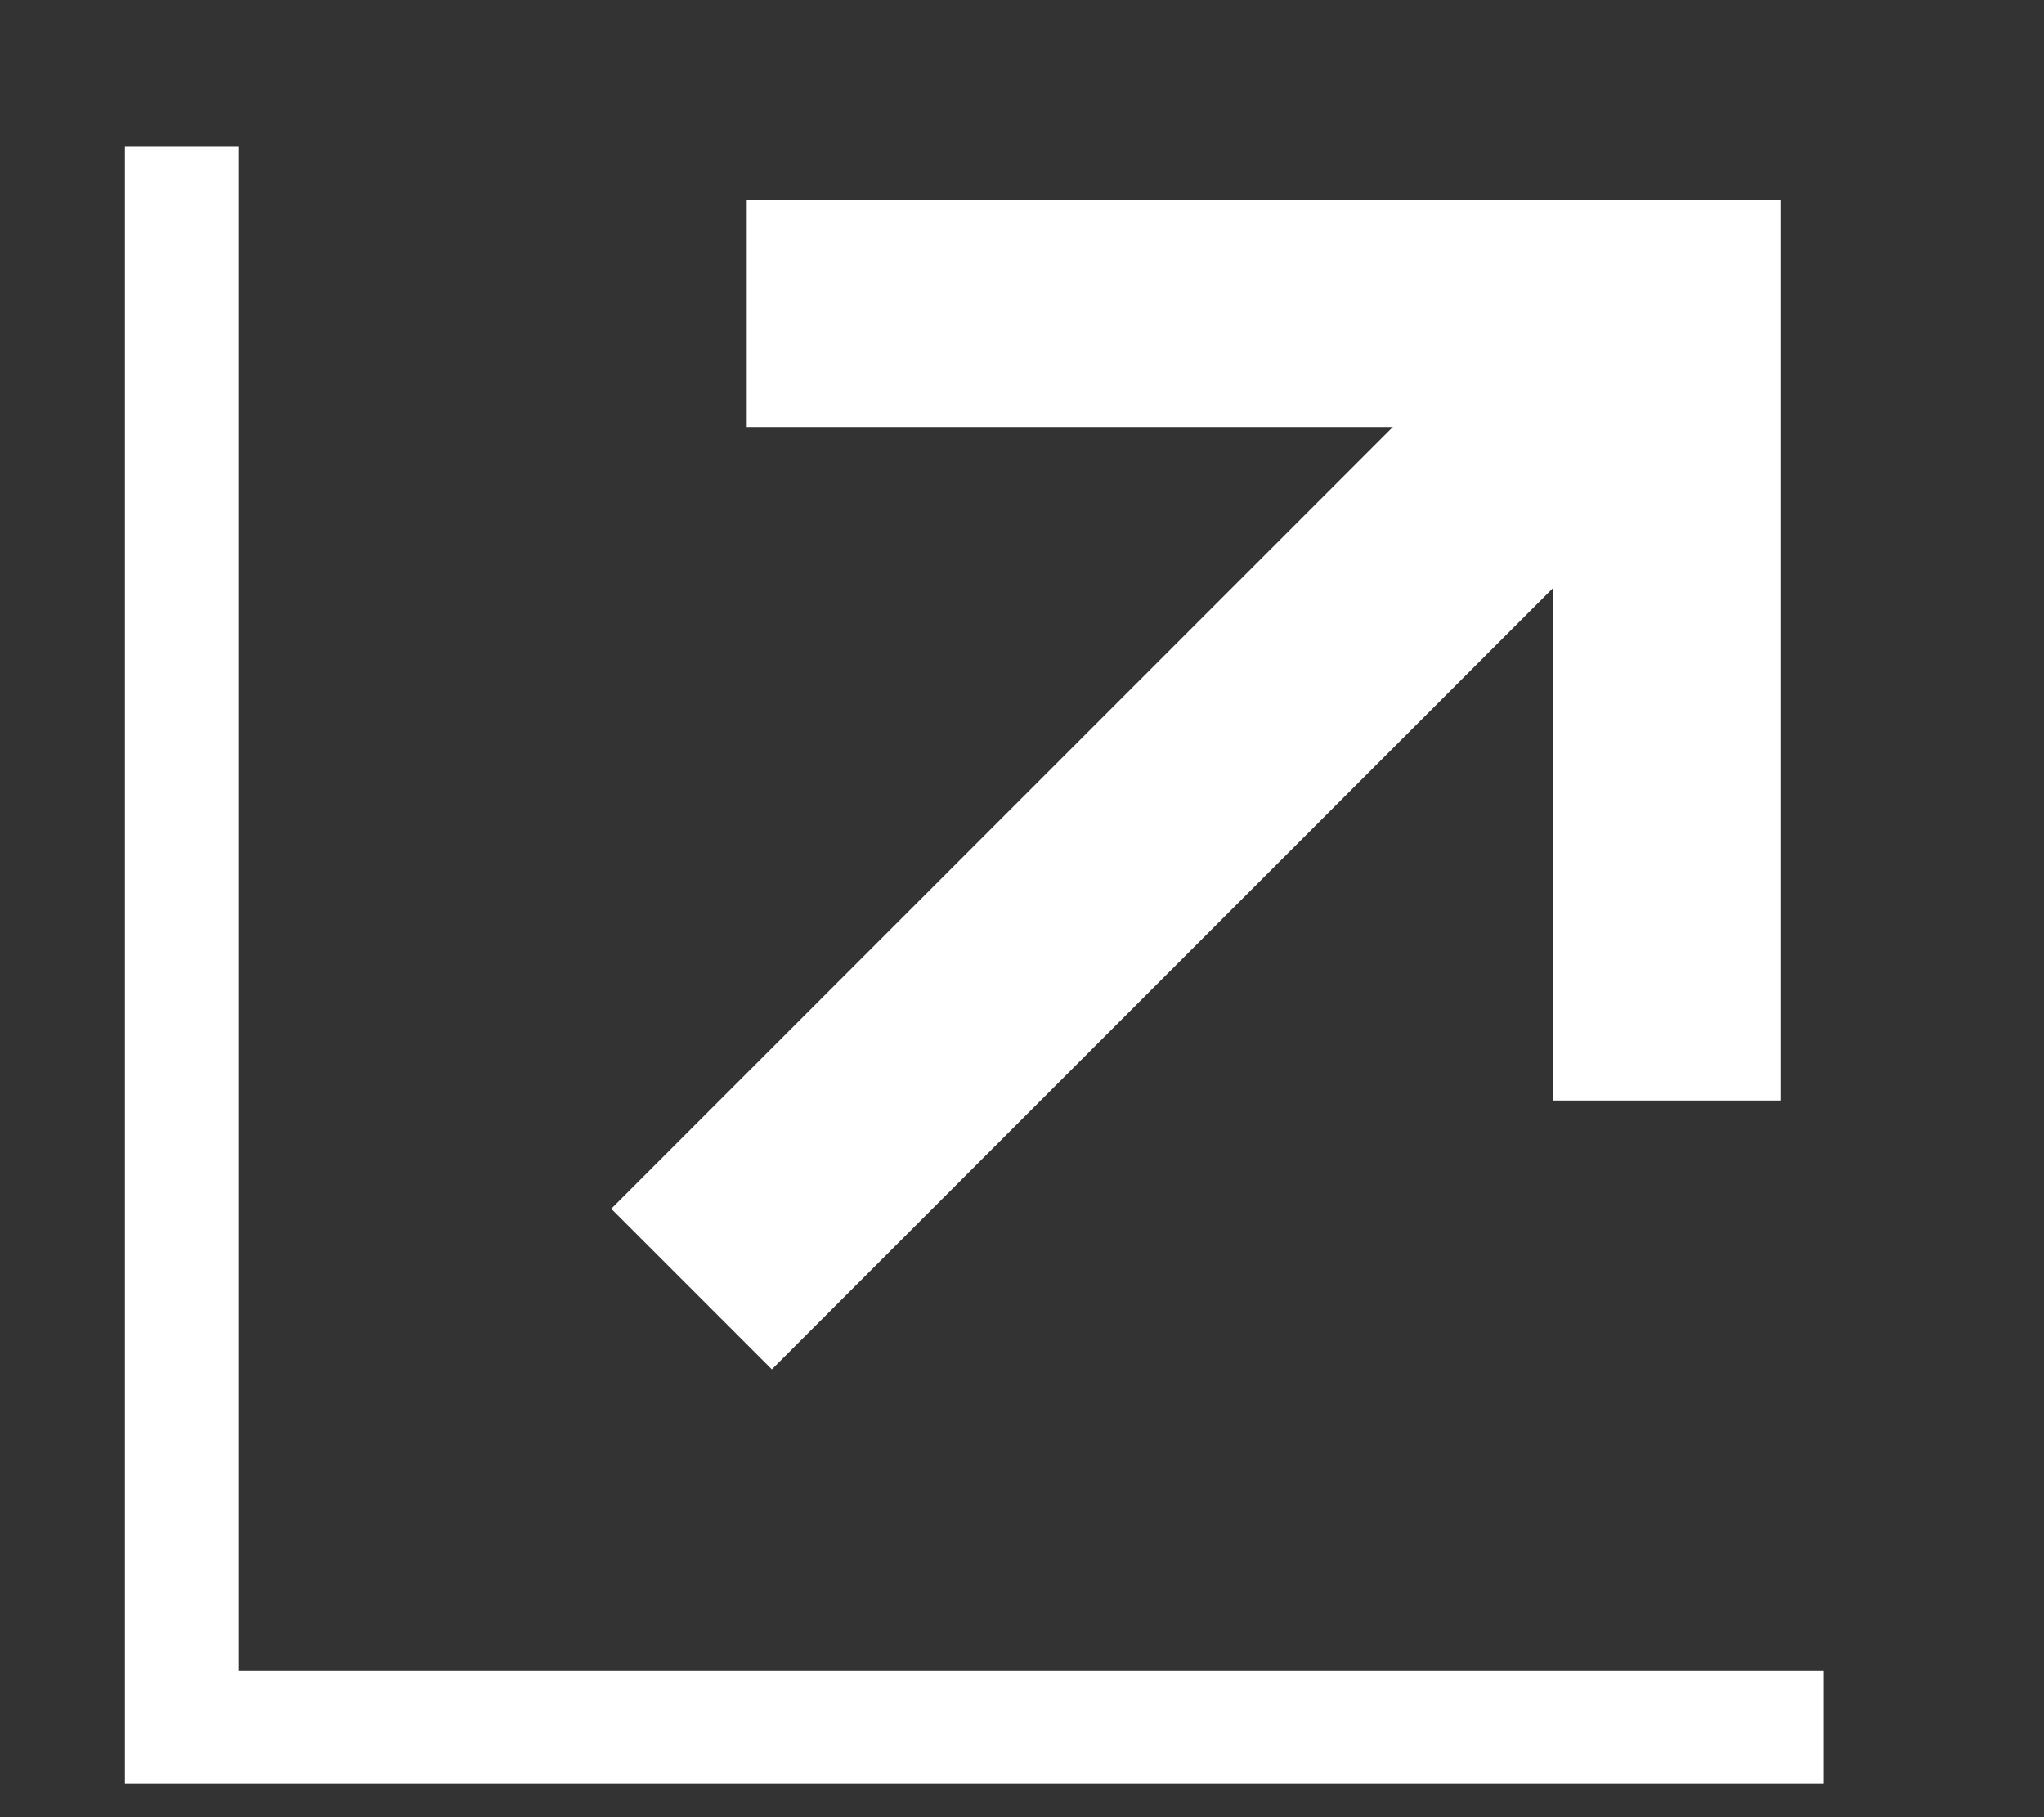 <svg width="9" height="8" viewBox="0 0 9 8" fill="none" xmlns="http://www.w3.org/2000/svg">
<rect x="0" y="0" width="9" height="8" fill="#333333" stroke="none"/>
<g clip-path="url(#clip0_7450_2536)">
<path d="M3.045 5.675L7.341 1.379" stroke="white"/>
<path d="M3.288 1.38H7.34V4.845" stroke="white"/>
<path d="M0.55 0.646V7.854H8.03" stroke="white"/>
</g>
<defs>
<clipPath id="clip0_7450_2536">
<rect width="7.98" height="7.208" fill="white" transform="translate(0.55 0.646)"/>
</clipPath>
</defs>
</svg>
